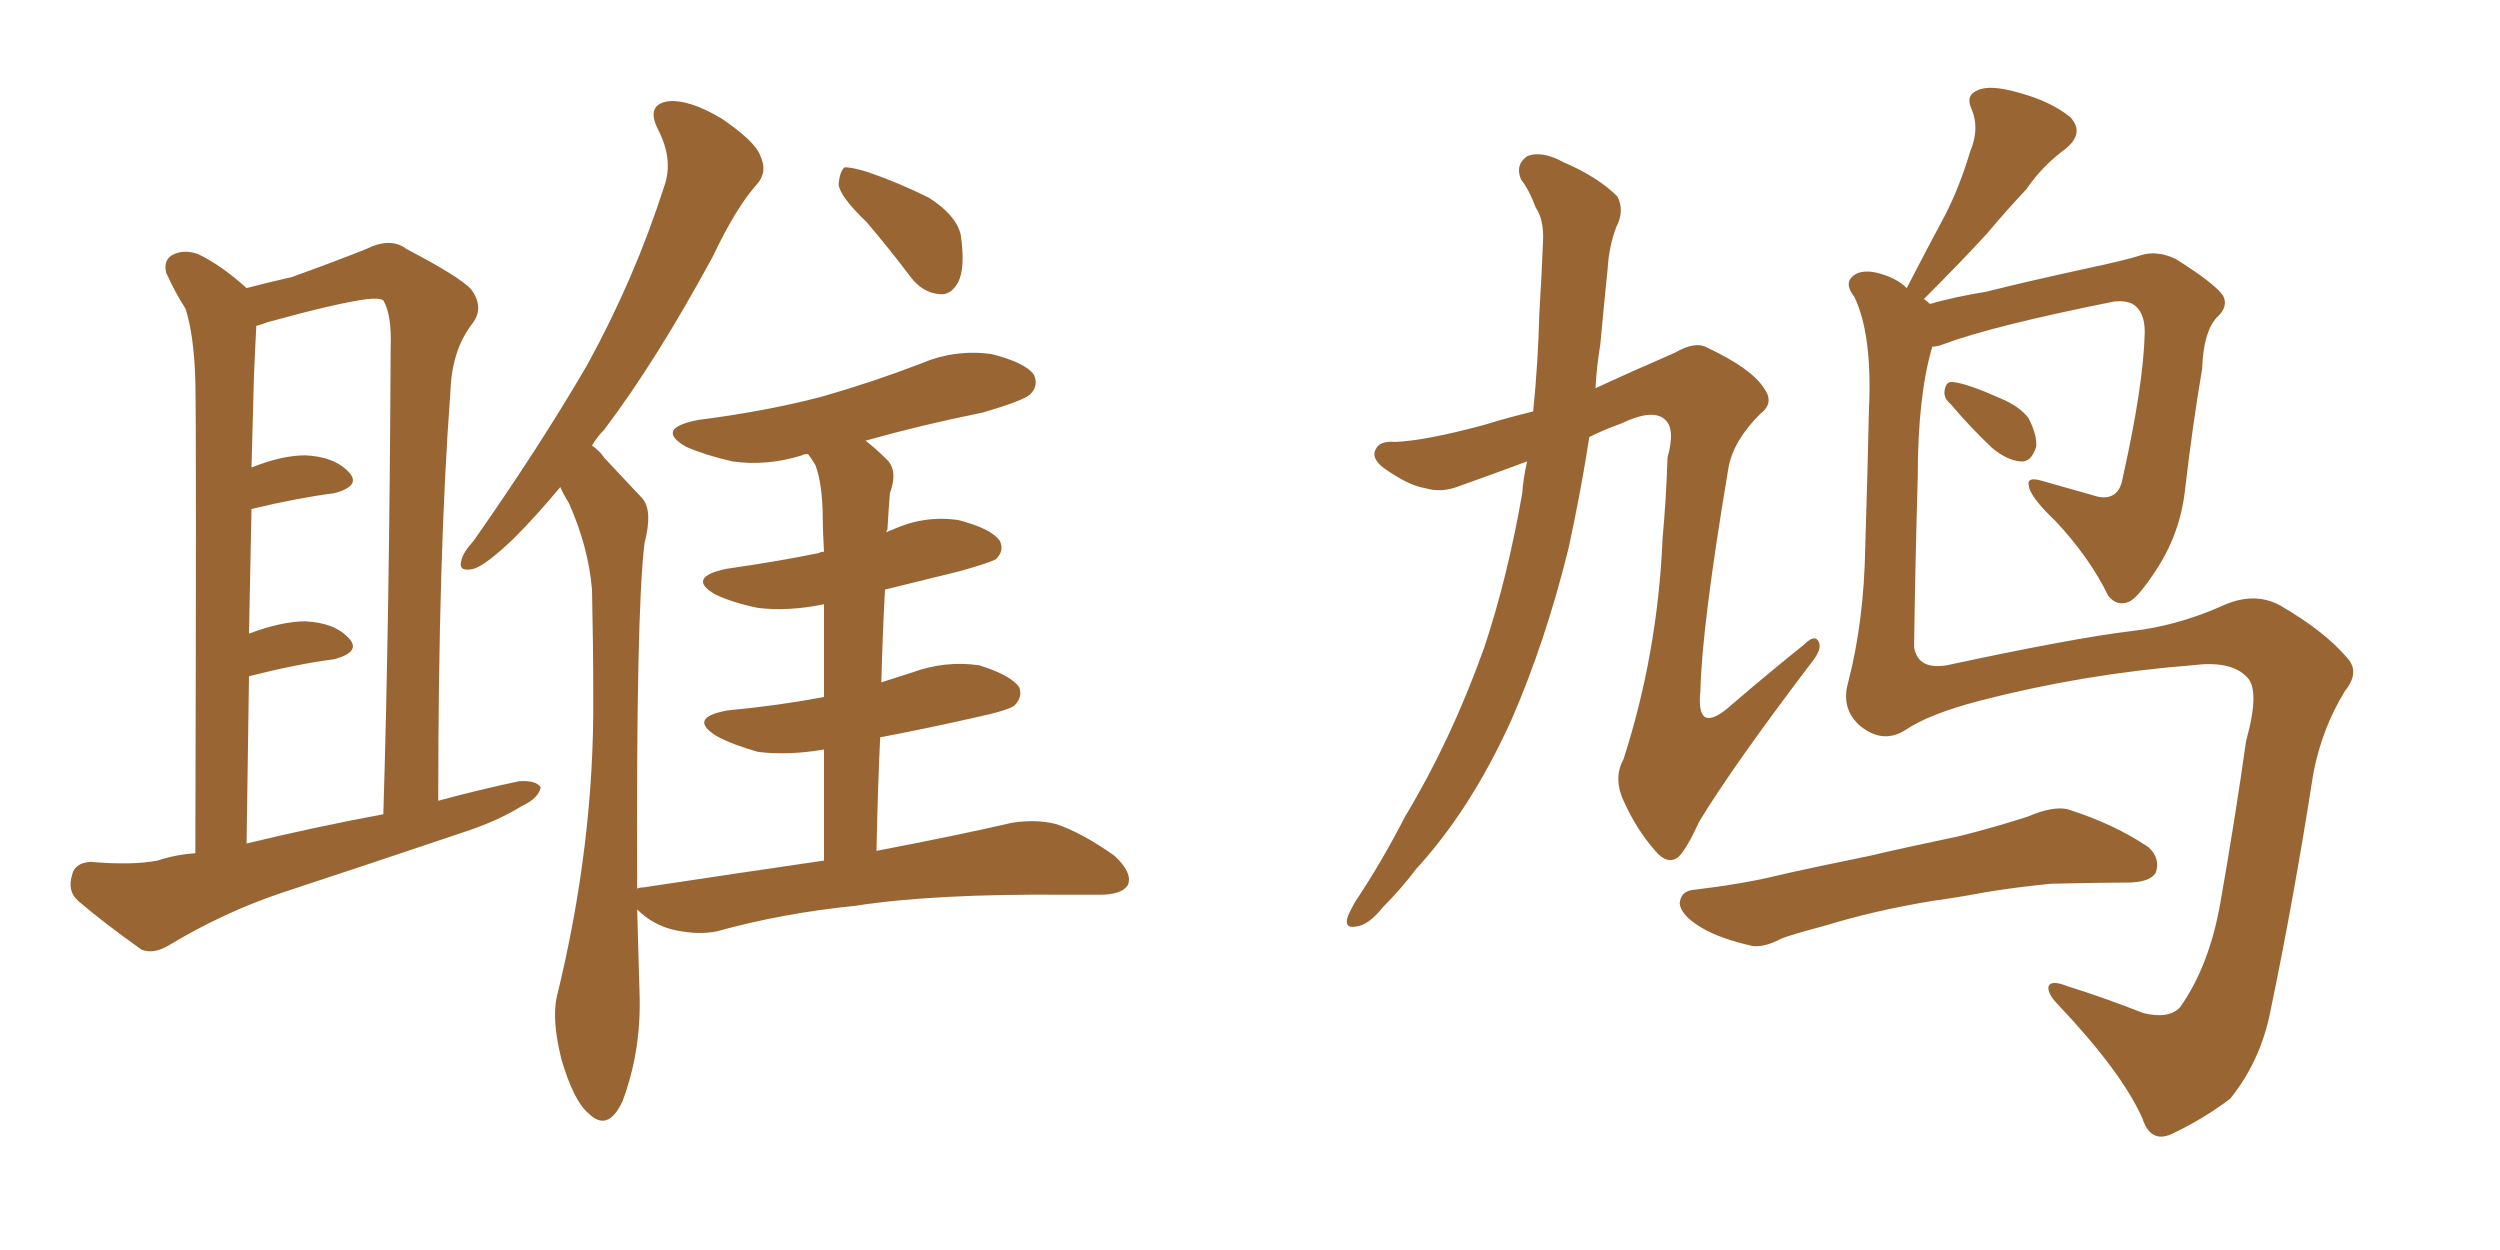 <svg xmlns="http://www.w3.org/2000/svg" xmlns:xlink="http://www.w3.org/1999/xlink" width="300" height="150"><path fill="#996633" padding="10" d="M23.44 102.39L23.44 102.39Q23.58 51.56 23.44 45.70L23.44 45.70Q23.29 40.28 22.27 37.06L22.27 37.06Q20.95 35.01 19.92 32.67L19.92 32.67Q19.63 31.20 20.65 30.62L20.65 30.62Q21.97 29.88 23.73 30.47L23.73 30.47Q26.51 31.79 29.59 34.57L29.59 34.57Q32.37 33.84 35.01 33.25L35.01 33.25Q40.28 31.35 43.95 29.88L43.95 29.88Q46.88 28.42 48.78 29.88L48.78 29.88Q55.22 33.25 56.54 34.72L56.54 34.72Q58.15 36.91 56.69 38.82L56.69 38.82Q54.20 42.04 54.05 47.02L54.05 47.02Q52.59 66.50 52.59 96.09L52.59 96.09Q57.42 94.78 62.26 93.75L62.26 93.75Q64.31 93.60 64.89 94.48L64.89 94.48Q64.60 95.80 62.70 96.68L62.70 96.68Q59.62 98.58 55.52 99.90L55.52 99.90Q44.68 103.56 33.98 107.08L33.98 107.08Q26.95 109.42 20.36 113.38L20.36 113.38Q18.46 114.55 16.99 113.96L16.99 113.96Q12.45 110.74 9.38 108.11L9.38 108.11Q8.06 106.93 8.64 105.03L8.64 105.03Q8.94 103.56 10.84 103.42L10.84 103.42Q15.82 103.86 18.90 103.27L18.90 103.27Q21.09 102.54 23.44 102.39ZM29.59 101.22L29.59 101.22Q38.09 99.17 46.00 97.71L46.00 97.71Q46.73 73.83 46.88 41.60L46.88 41.60Q47.02 37.79 46.00 36.04L46.00 36.04Q45.56 35.74 44.09 35.89L44.09 35.89Q40.58 36.33 32.08 38.67L32.08 38.67Q31.35 38.96 30.76 39.11L30.76 39.11Q30.62 41.60 30.47 45.26L30.47 45.26Q30.32 50.39 30.18 56.10L30.18 56.10Q33.84 54.64 36.62 54.64L36.62 54.64Q40.14 54.79 41.89 56.69L41.89 56.69Q43.36 58.30 40.14 59.18L40.14 59.18Q35.60 59.77 30.18 61.08L30.18 61.08Q30.03 68.41 29.88 76.03L29.88 76.03Q33.84 74.56 36.62 74.56L36.62 74.56Q40.14 74.71 41.89 76.61L41.89 76.61Q43.36 78.22 40.14 79.10L40.14 79.10Q35.60 79.69 29.88 81.15L29.88 81.15Q29.74 90.67 29.59 101.22ZM104.00 26.66L104.00 26.66Q100.78 23.58 100.63 22.12L100.63 22.12Q100.78 20.51 101.37 20.07L101.37 20.07Q102.25 20.07 104.15 20.65L104.15 20.65Q107.96 21.97 111.47 23.73L111.47 23.73Q114.70 25.78 115.28 28.13L115.28 28.13Q115.87 32.08 114.99 33.84L114.99 33.84Q114.11 35.45 112.79 35.30L112.79 35.30Q110.74 35.16 109.28 33.25L109.28 33.25Q106.64 29.74 104.00 26.66ZM98.88 103.27L98.88 103.27L98.88 103.27Q98.88 95.80 98.88 89.94L98.88 89.94Q94.63 90.67 90.97 90.23L90.97 90.23Q87.89 89.36 85.99 88.33L85.99 88.33Q82.47 86.13 87.30 85.25L87.30 85.25Q93.46 84.67 98.88 83.64L98.88 83.64Q98.88 77.05 98.88 72.51L98.88 72.51Q94.63 73.39 90.97 72.95L90.97 72.95Q88.04 72.36 85.84 71.34L85.84 71.34Q82.32 69.29 87.16 68.26L87.16 68.26Q93.31 67.38 98.29 66.36L98.29 66.36Q98.44 66.21 98.88 66.21L98.88 66.21Q98.73 63.43 98.73 62.40L98.73 62.40Q98.73 58.15 97.85 55.81L97.85 55.81Q97.41 55.08 96.97 54.49L96.97 54.49Q96.39 54.49 96.24 54.64L96.24 54.64Q91.99 55.96 87.89 55.37L87.89 55.37Q84.67 54.64 82.32 53.61L82.32 53.61Q78.52 51.42 83.79 50.39L83.79 50.39Q91.85 49.37 98.58 47.61L98.58 47.61Q104.74 45.85 110.45 43.65L110.45 43.65Q114.55 41.89 118.95 42.48L118.95 42.48Q123.05 43.51 124.07 44.97L124.07 44.97Q124.66 46.29 123.63 47.31L123.63 47.31Q122.90 48.05 117.92 49.51L117.92 49.51Q110.60 50.98 103.86 52.88L103.86 52.88Q105.03 53.76 106.35 55.08L106.35 55.08Q107.81 56.40 106.79 59.18L106.79 59.18Q106.64 60.94 106.49 63.57L106.49 63.57Q106.35 63.72 106.35 63.87L106.35 63.87Q106.64 63.72 107.08 63.57L107.08 63.57Q110.89 61.82 114.99 62.40L114.99 62.40Q118.95 63.43 119.97 64.89L119.97 64.89Q120.56 66.06 119.53 67.09L119.53 67.09Q118.80 67.53 115.14 68.55L115.14 68.55Q110.30 69.73 106.20 70.75L106.20 70.75Q105.91 76.03 105.76 81.88L105.76 81.88Q107.52 81.30 109.42 80.71L109.42 80.71Q113.38 79.25 117.48 79.83L117.48 79.83Q121.29 81.01 122.31 82.47L122.31 82.47Q122.75 83.64 121.73 84.67L121.73 84.67Q121.00 85.25 116.89 86.13L116.89 86.13Q111.04 87.45 105.62 88.48L105.62 88.48Q105.32 94.92 105.18 102.10L105.18 102.10Q115.14 100.20 121.44 98.73L121.44 98.73Q124.37 98.29 126.71 98.88L126.71 98.88Q129.79 99.90 133.74 102.69L133.74 102.69Q135.94 104.74 135.35 106.20L135.35 106.20Q134.62 107.37 131.98 107.37L131.98 107.37Q130.08 107.37 127.88 107.37L127.88 107.37Q112.06 107.23 102.69 108.69L102.69 108.69Q93.90 109.57 85.99 111.77L85.99 111.77Q83.79 112.21 81.01 111.62L81.01 111.62Q78.37 111.04 76.46 109.13L76.46 109.13Q76.61 114.26 76.76 119.68L76.76 119.68Q76.90 126.27 74.71 132.13L74.71 132.13Q72.95 135.94 70.61 133.59L70.61 133.59Q68.85 132.13 67.38 127.15L67.38 127.15Q66.21 122.46 66.80 119.68L66.80 119.68Q71.34 101.22 71.19 83.50L71.19 83.50Q71.19 77.34 71.04 70.75L71.04 70.75Q70.61 65.63 68.26 60.35L68.26 60.35Q67.68 59.47 67.24 58.45L67.24 58.45Q64.31 61.96 61.67 64.60L61.67 64.60Q58.30 67.82 56.84 68.26L56.84 68.26Q54.93 68.70 55.37 67.24L55.37 67.24Q55.52 66.36 56.84 64.89L56.84 64.89Q64.75 53.61 70.46 43.80L70.46 43.80Q76.17 33.40 79.69 22.41L79.69 22.41Q80.86 19.19 78.96 15.53L78.96 15.53Q77.49 12.60 80.13 12.16L80.13 12.16Q82.62 11.87 86.57 14.21L86.57 14.21Q90.67 16.99 91.26 18.75L91.26 18.75Q92.14 20.65 90.82 22.12L90.82 22.12Q88.33 24.90 85.55 30.76L85.55 30.76Q78.81 43.21 72.51 51.56L72.51 51.56Q71.63 52.44 71.04 53.47L71.04 53.47Q71.92 54.05 72.51 54.93L72.51 54.93Q74.41 56.98 77.05 59.77L77.05 59.77Q78.37 61.23 77.34 65.19L77.34 65.19Q76.32 73.54 76.46 106.64L76.46 106.64Q76.76 106.49 77.20 106.49L77.20 106.49Q88.77 104.74 98.88 103.27ZM183.25 55.37L183.25 55.37Q179.30 56.84 175.20 58.30L175.20 58.30Q173.00 59.18 171.09 58.59L171.09 58.59Q169.04 58.30 165.97 56.10L165.97 56.10Q164.50 54.93 165.09 53.91L165.09 53.91Q165.53 52.88 167.43 53.03L167.43 53.03Q171.09 52.88 178.13 50.98L178.13 50.98Q180.47 50.24 183.98 49.37L183.98 49.37Q184.57 43.51 184.72 37.65L184.72 37.65Q185.01 32.96 185.16 29.00L185.16 29.00Q185.30 26.37 184.28 24.90L184.28 24.90Q183.54 22.85 182.52 21.53L182.52 21.53Q181.79 19.78 183.25 18.75L183.25 18.75Q185.01 18.02 187.65 19.48L187.65 19.48Q191.75 21.24 194.09 23.58L194.09 23.58Q194.97 25.34 193.95 27.25L193.95 27.25Q193.07 29.59 192.92 32.23L192.92 32.23Q192.48 36.47 192.04 41.31L192.04 41.31Q191.60 43.95 191.46 46.58L191.46 46.58Q195.56 44.68 200.98 42.33L200.98 42.33Q203.47 40.87 204.93 41.75L204.93 41.75Q210.21 44.24 211.67 46.58L211.67 46.58Q212.99 48.34 211.23 49.66L211.23 49.66Q208.01 52.88 207.42 56.10L207.42 56.10Q204.20 75.29 204.05 82.91L204.05 82.91Q203.47 88.48 207.86 84.52L207.86 84.52Q212.11 80.86 216.50 77.34L216.50 77.34Q217.82 76.03 218.26 77.05L218.26 77.05Q218.70 77.93 217.24 79.69L217.24 79.69Q208.01 91.85 203.91 98.58L203.91 98.58Q202.44 101.81 201.42 102.83L201.42 102.83Q200.10 103.86 198.63 102.10L198.63 102.10Q196.44 99.61 194.97 96.39L194.97 96.39Q193.51 93.46 194.82 91.11L194.82 91.11Q198.93 78.37 199.51 64.60L199.51 64.60Q199.95 59.77 200.10 54.93L200.10 54.93Q201.12 51.27 199.66 50.24L199.66 50.24Q198.19 49.07 194.53 50.83L194.53 50.83Q192.48 51.56 190.72 52.44L190.72 52.44Q189.70 59.03 188.23 65.77L188.23 65.77Q185.45 77.05 181.35 86.43L181.35 86.43Q176.51 97.12 169.92 104.30L169.92 104.30Q168.16 106.64 165.97 108.84L165.97 108.84Q164.21 111.04 162.74 111.18L162.74 111.18Q161.28 111.47 161.72 110.01L161.72 110.01Q162.01 109.28 162.60 108.25L162.60 108.25Q165.82 103.42 168.60 98.00L168.60 98.00Q174.17 88.77 178.13 77.64L178.13 77.64Q180.91 69.29 182.67 59.18L182.67 59.18Q182.81 57.28 183.25 55.37ZM234.08 48.49L234.08 48.49Q233.20 47.75 233.35 46.88L233.35 46.88Q233.50 45.70 234.38 45.85L234.38 45.85Q235.99 46.00 239.94 47.75L239.94 47.75Q242.43 48.78 243.46 50.24L243.46 50.24Q244.48 52.29 244.34 53.61L244.34 53.61Q243.75 55.52 242.43 55.37L242.43 55.37Q240.82 55.22 239.06 53.76L239.06 53.76Q236.43 51.27 234.08 48.49ZM228.66 87.60L228.66 87.60Q225.88 89.36 223.10 87.01L223.10 87.01Q220.90 84.96 221.78 81.88L221.78 81.88Q223.68 74.56 223.83 65.63L223.83 65.63Q224.12 56.40 224.27 49.22L224.27 49.22Q224.71 40.14 222.51 35.60L222.51 35.60Q221.34 34.13 222.22 33.25L222.22 33.25Q223.39 32.08 226.03 32.96L226.03 32.96Q227.78 33.54 228.81 34.57L228.81 34.57Q231.15 30.03 233.35 25.93L233.35 25.93Q235.11 22.56 236.43 18.16L236.43 18.16Q237.60 15.38 236.57 13.04L236.57 13.04Q235.84 11.43 237.30 10.84L237.30 10.84Q238.77 10.11 242.29 11.13L242.29 11.13Q246.09 12.16 248.44 14.06L248.44 14.06Q250.20 15.97 247.85 17.87L247.85 17.87Q245.07 19.92 243.16 22.71L243.16 22.71Q240.82 25.20 238.48 27.98L238.48 27.98Q235.69 31.05 230.86 35.89L230.86 35.89Q231.15 36.04 231.59 36.47L231.59 36.47Q234.67 35.60 238.33 35.01L238.33 35.01Q243.60 33.69 250.34 32.23L250.34 32.23Q255.18 31.20 256.93 30.62L256.93 30.62Q258.84 30.03 261.04 31.05L261.04 31.05Q265.72 33.98 266.75 35.45L266.75 35.45Q267.48 36.77 266.02 38.09L266.02 38.09Q264.40 39.84 264.26 44.24L264.26 44.24Q263.09 51.12 262.21 58.74L262.21 58.74Q261.62 64.16 258.54 68.70L258.54 68.70Q256.49 71.78 255.47 72.22L255.47 72.22Q254.00 72.80 252.98 71.48L252.98 71.48Q250.78 66.94 246.68 62.55L246.68 62.55Q243.60 59.62 243.46 58.30L243.46 58.30Q243.16 57.13 245.07 57.71L245.07 57.71Q248.14 58.59 251.81 59.62L251.81 59.62Q254.30 60.06 254.74 57.28L254.74 57.28Q257.23 46.14 257.37 39.84L257.37 39.84Q257.37 37.35 255.91 36.47L255.91 36.47Q255.03 36.04 253.71 36.18L253.71 36.18Q239.06 39.11 233.20 41.31L233.20 41.31Q232.47 41.60 231.88 41.60L231.88 41.60Q230.13 47.46 230.13 57.28L230.13 57.28Q229.83 67.53 229.69 77.64L229.69 77.64Q230.13 80.42 233.64 79.83L233.64 79.83Q248.58 76.61 255.76 75.73L255.76 75.73Q261.04 75.15 266.46 72.80L266.46 72.80Q270.41 70.90 273.63 72.66L273.63 72.66Q278.91 75.73 281.54 78.81L281.54 78.81Q283.30 80.57 281.40 82.91L281.40 82.91Q278.61 87.45 277.59 92.87L277.59 92.87Q275.24 107.96 272.46 121.29L272.46 121.29Q271.29 127.29 267.63 131.84L267.63 131.84Q264.55 134.18 260.89 135.94L260.89 135.94Q258.11 137.40 257.08 134.18L257.08 134.18Q254.59 128.61 246.97 120.56L246.97 120.56Q245.80 119.38 245.80 118.51L245.80 118.51Q245.95 117.48 248.14 118.36L248.14 118.36Q252.39 119.68 257.23 121.58L257.23 121.58Q260.30 122.31 261.62 120.85L261.62 120.85Q265.14 115.87 266.46 108.25L266.46 108.25Q268.21 98.29 269.53 88.92L269.53 88.92Q271.29 82.62 269.53 81.15L269.53 81.15Q267.63 79.25 263.09 79.83L263.09 79.83Q250.05 80.86 237.60 84.08L237.60 84.08Q231.45 85.69 228.66 87.60ZM231.88 108.11L231.88 108.11L231.88 108.11Q224.85 109.28 219.14 111.04L219.14 111.04Q214.75 112.21 213.72 112.65L213.72 112.65Q211.82 113.67 210.35 113.53L210.35 113.53Q206.40 112.65 204.20 111.33L204.20 111.33Q201.71 109.86 201.56 108.40L201.56 108.40Q201.71 106.93 203.17 106.79L203.17 106.79Q209.33 106.05 213.43 105.03L213.43 105.03Q217.24 104.15 224.41 102.69L224.41 102.69Q228.08 101.81 235.11 100.34L235.11 100.34Q239.21 99.32 243.31 98.00L243.31 98.00Q246.39 96.68 248.14 97.12L248.14 97.12Q253.71 98.88 257.81 101.66L257.81 101.66Q259.28 102.98 258.69 104.74L258.69 104.74Q257.96 105.91 255.18 105.91L255.18 105.91Q251.95 105.91 246.09 106.05L246.09 106.05Q241.70 106.49 238.18 107.08L238.18 107.08Q235.11 107.67 231.88 108.11Z"/></svg>